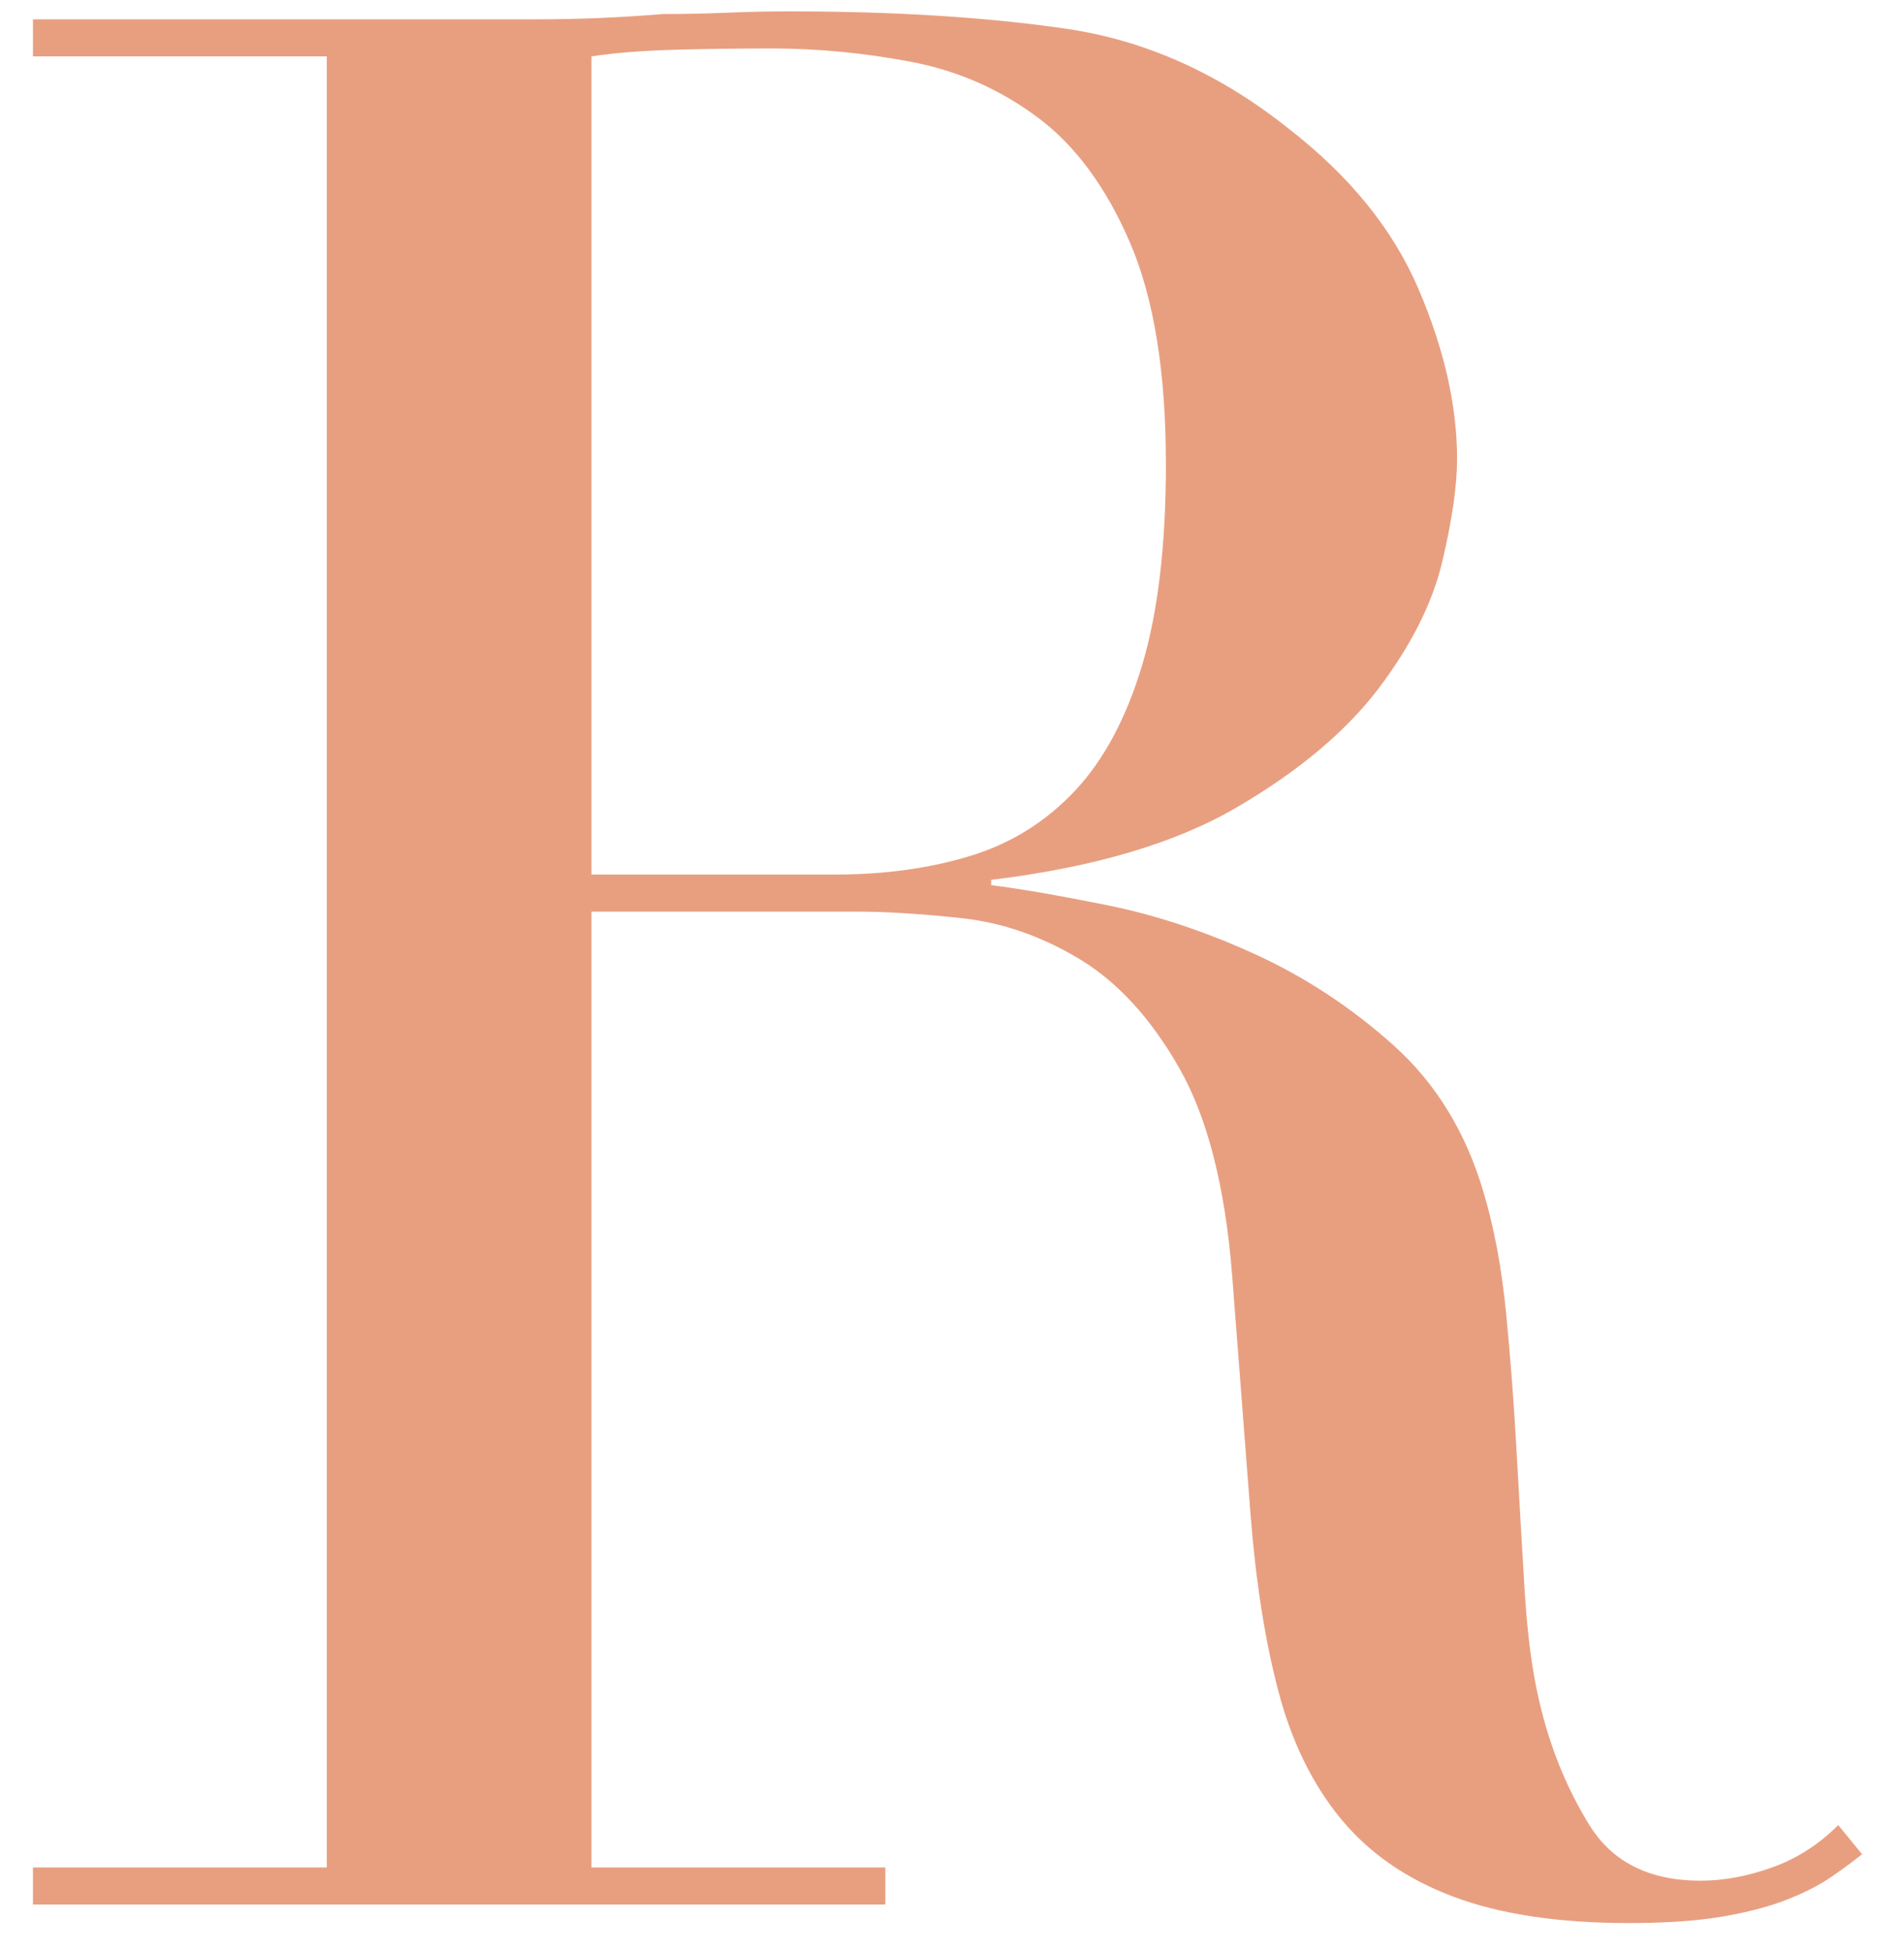 <?xml version="1.0" encoding="UTF-8"?>
<svg width="41px" height="42px" viewBox="0 0 41 42" version="1.1" xmlns="http://www.w3.org/2000/svg" xmlns:xlink="http://www.w3.org/1999/xlink">
    <!-- Generator: sketchtool 59.1 (101010) - https://sketch.com -->
    <title>c-18</title>
    <desc>Created with sketchtool.</desc>
    <g id="Page-1" stroke="none" stroke-width="1" fill="none" fill-rule="evenodd">
        <path d="M12.737,18.827 L17.981,18.827 C19.045,18.827 20.014,18.694 20.888,18.428 C21.762,18.162 22.512,17.697 23.14,17.032 C23.767,16.366 24.251,15.464 24.593,14.324 C24.935,13.184 25.106,11.74 25.106,9.992 C25.106,8.016 24.85,6.43 24.337,5.232 C23.823,4.035 23.159,3.133 22.341,2.525 C21.524,1.917 20.613,1.518 19.605,1.328 C18.598,1.138 17.601,1.043 16.613,1.043 C15.929,1.043 15.236,1.052 14.533,1.071 C13.829,1.091 13.231,1.138 12.737,1.214 L12.737,18.827 Z M0.71,40.202 L7.037,40.202 L7.037,1.214 L0.71,1.214 L0.71,0.416 L11.54,0.416 C11.996,0.416 12.452,0.407 12.908,0.388 C13.364,0.368 13.82,0.34 14.276,0.302 C14.732,0.302 15.188,0.293 15.644,0.274 C16.1,0.254 16.556,0.245 17.012,0.245 C19.254,0.245 21.23,0.368 22.94,0.616 C24.65,0.863 26.246,1.575 27.728,2.753 C29.058,3.779 29.998,4.938 30.549,6.23 C31.101,7.522 31.376,8.738 31.376,9.878 C31.376,10.448 31.272,11.179 31.062,12.072 C30.853,12.966 30.398,13.877 29.695,14.809 C28.991,15.74 27.975,16.594 26.645,17.373 C25.315,18.153 23.548,18.675 21.344,18.941 L21.344,19.055 C21.952,19.131 22.778,19.273 23.823,19.483 C24.869,19.692 25.932,20.043 27.015,20.537 C28.099,21.031 29.096,21.686 30.008,22.503 C30.92,23.321 31.566,24.375 31.946,25.667 C32.174,26.427 32.335,27.291 32.431,28.261 C32.526,29.23 32.601,30.227 32.658,31.253 C32.716,32.279 32.772,33.267 32.83,34.217 C32.887,35.167 32.991,35.965 33.143,36.611 C33.371,37.599 33.732,38.492 34.226,39.29 C34.72,40.088 35.518,40.487 36.62,40.487 C37.114,40.487 37.627,40.392 38.159,40.202 C38.691,40.012 39.166,39.708 39.584,39.29 L40.097,39.917 C39.907,40.069 39.689,40.23 39.441,40.401 C39.194,40.573 38.881,40.734 38.501,40.886 C38.121,41.038 37.656,41.161 37.105,41.257 C36.553,41.352 35.879,41.399 35.081,41.399 C33.561,41.399 32.298,41.209 31.291,40.829 C30.283,40.449 29.476,39.889 28.868,39.148 C28.26,38.406 27.814,37.495 27.529,36.411 C27.243,35.328 27.044,34.065 26.93,32.621 L26.531,27.434 C26.379,25.534 25.999,24.052 25.391,22.988 C24.783,21.924 24.071,21.145 23.253,20.651 C22.436,20.157 21.591,19.863 20.717,19.767 C19.843,19.672 19.083,19.625 18.437,19.625 L12.737,19.625 L12.737,40.202 L19.064,40.202 L19.064,41 L0.71,41 L0.71,40.202 Z" id="R" fill="#E89F80" fill-rule="nonzero"></path>
    </g>
</svg>